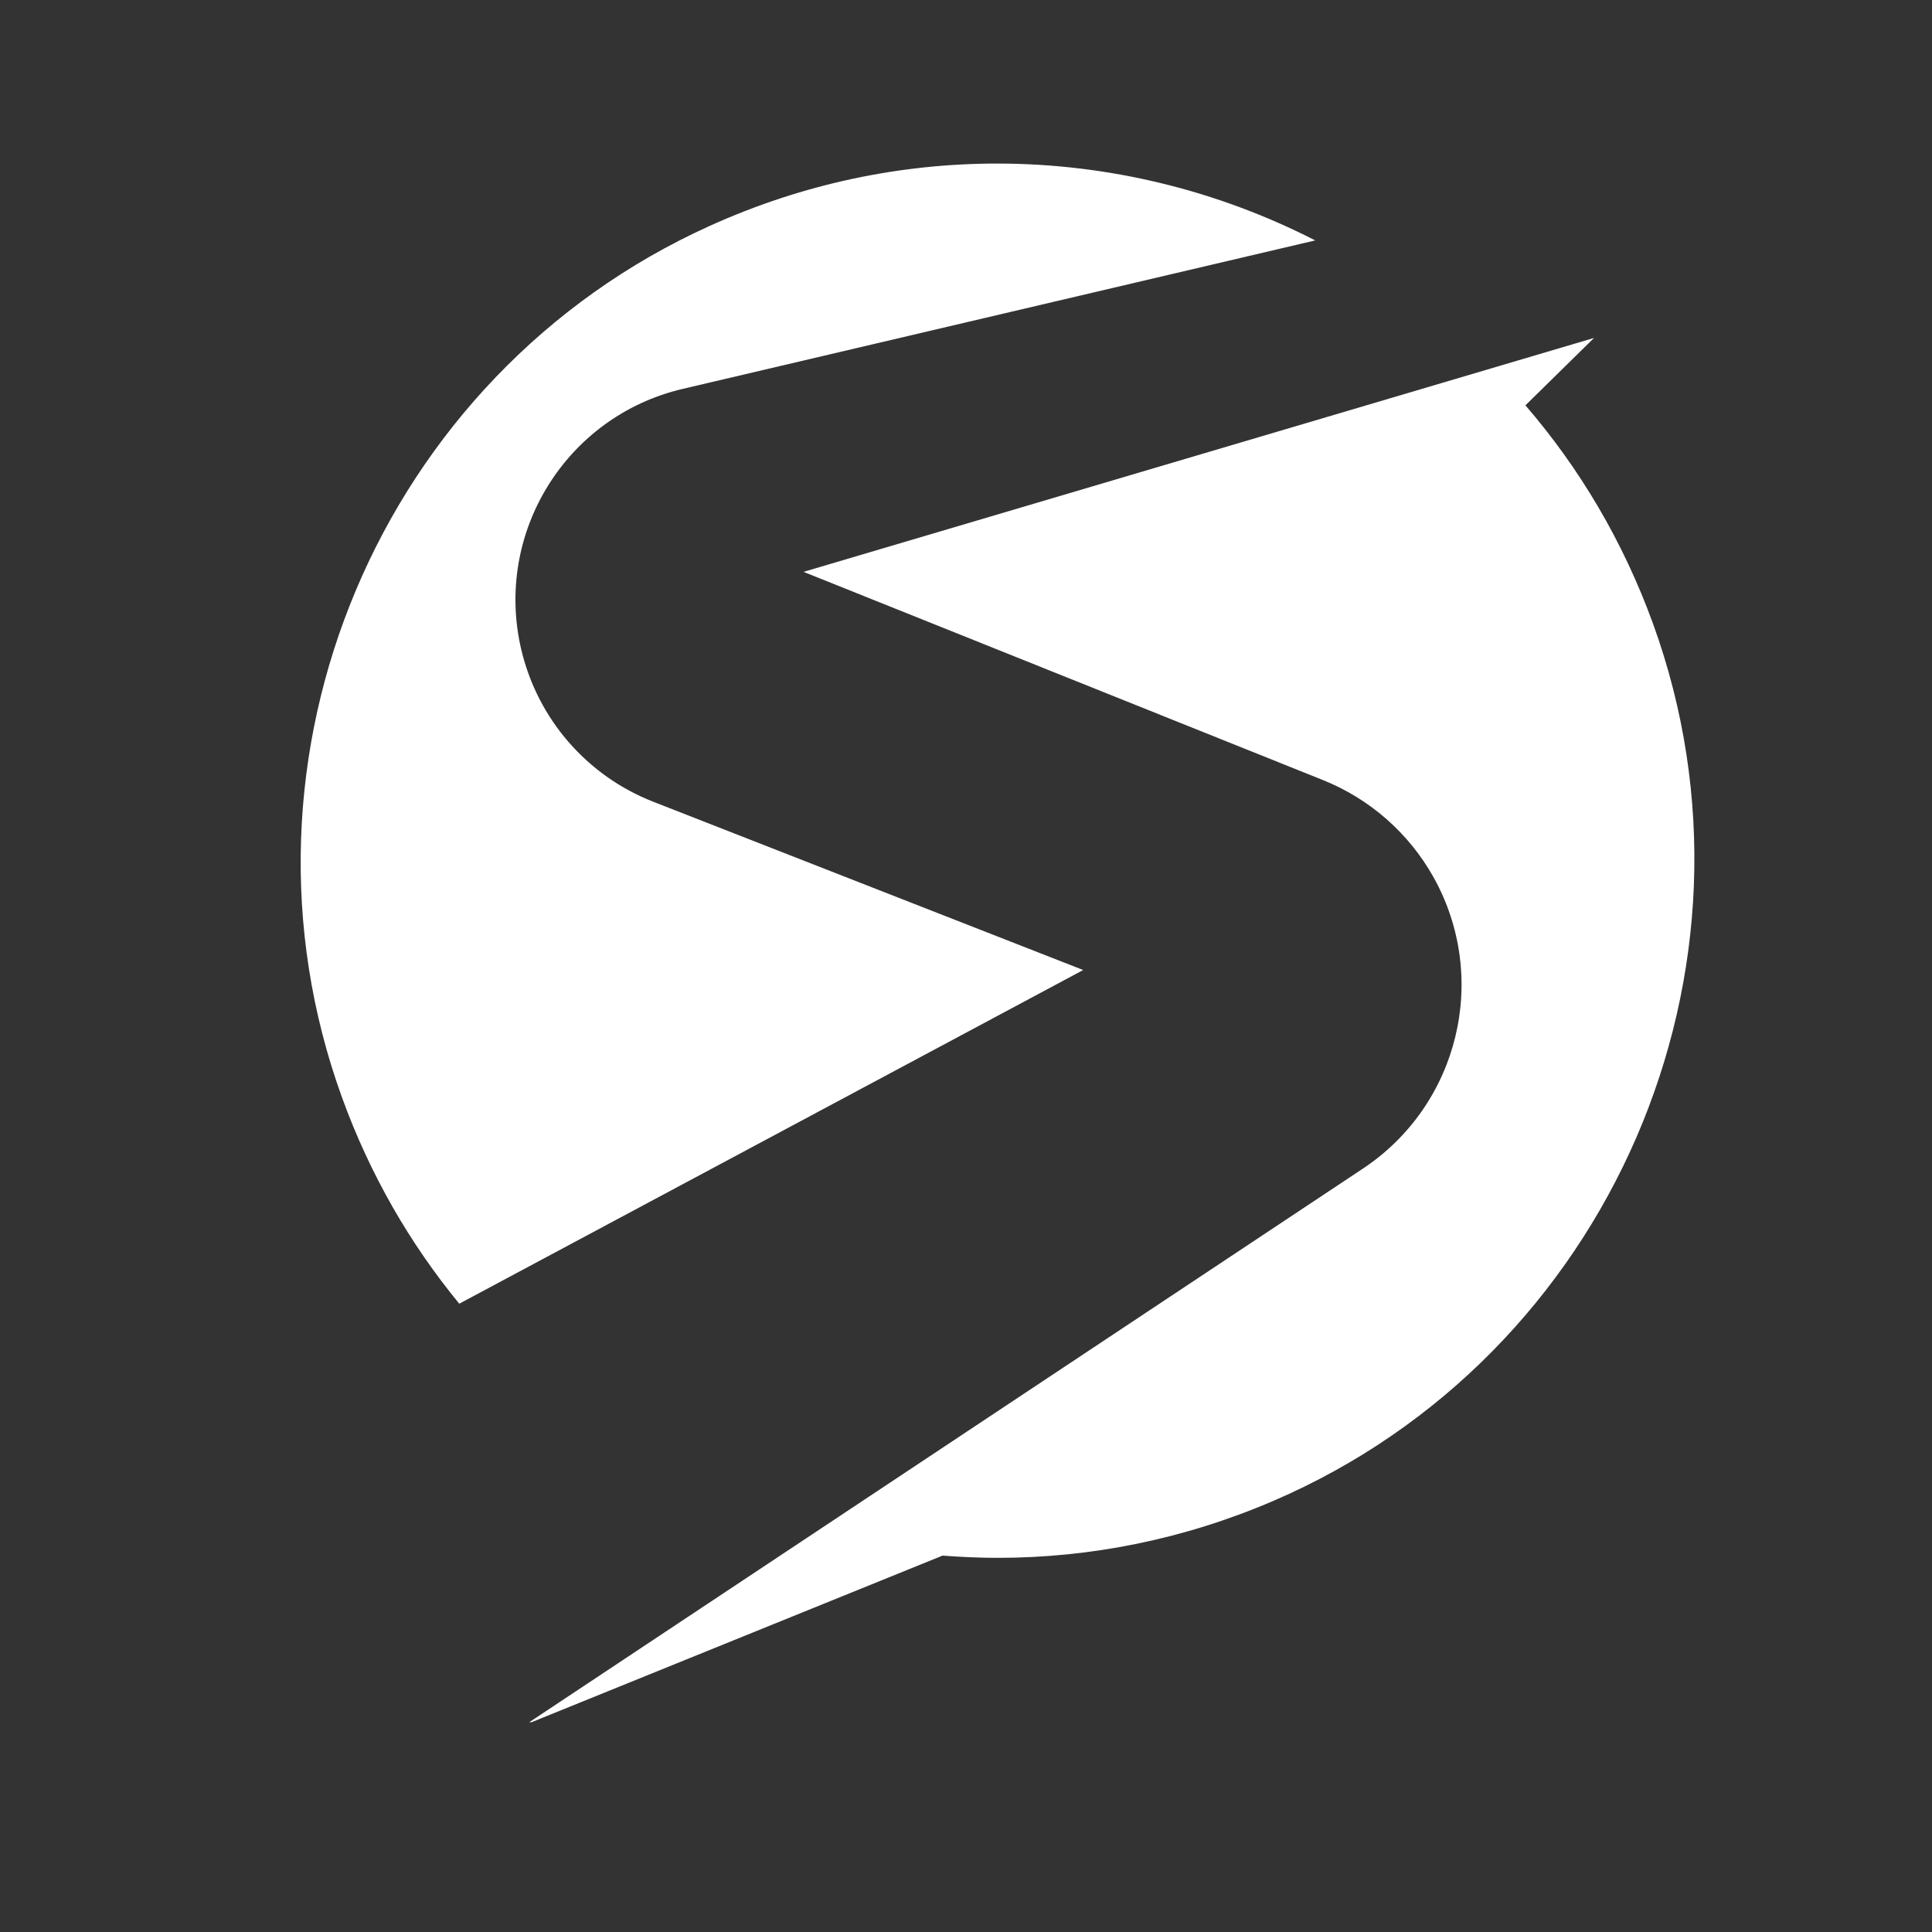 <svg version="1.0" preserveAspectRatio="xMidYMid meet" height="500" viewBox="0 0 375 375" zoomAndPan="magnify" width="500" xmlns:xlink="http://www.w3.org/1999/xlink" xmlns="http://www.w3.org/2000/svg"><rect x="0" y="0" width="375" height="375" fill="#333333" stroke="none"/><defs><clipPath id="ad375366fb"><path clip-rule="nonzero" d="M 102.562 65 L 329 65 L 329 334.488 L 102.562 334.488 Z M 102.562 65"></path></clipPath><clipPath id="dcf7a73ecf"><path clip-rule="nonzero" d="M 309.375 65.602 L 155.965 110.996 L 256.801 151.418 C 265.883 155.059 273.445 161.707 278.23 170.238 C 289.156 189.766 283.203 214.422 264.555 226.816 L 102.734 334.281 L 103.168 334.281 L 182.953 301.941 C 186.512 302.219 190.102 302.375 193.691 302.375 C 211.527 302.375 229.691 298.836 247.184 291.309 C 312.57 263.164 345.117 188.004 320.859 121.078 C 315.039 105.039 306.547 90.793 296.082 78.676 L 309.395 65.602 Z M 309.375 65.602"></path></clipPath><clipPath id="681c99c6f1"><path clip-rule="nonzero" d="M 0.719 0.52 L 227 0.52 L 227 269.32 L 0.719 269.32 Z M 0.719 0.52"></path></clipPath><clipPath id="edc9f0c189"><path clip-rule="nonzero" d="M 207.375 0.602 L 53.965 45.996 L 154.801 86.418 C 163.883 90.059 171.445 96.707 176.23 105.238 C 187.156 124.766 181.203 149.422 162.555 161.816 L 0.734 269.281 L 1.168 269.281 L 80.953 236.941 C 84.512 237.219 88.102 237.375 91.691 237.375 C 109.527 237.375 127.691 233.836 145.184 226.309 C 210.57 198.164 243.117 123.004 218.859 56.078 C 213.039 40.039 204.547 25.793 194.082 13.676 L 207.395 0.602 Z M 207.375 0.602"></path></clipPath><clipPath id="f18b0b3aab"><rect height="270" y="0" width="227" x="0"></rect></clipPath><clipPath id="c40f7c959b"><path clip-rule="nonzero" d="M 58 31 L 255.441 31 L 255.441 253.555 L 58 253.555 Z M 58 31"></path></clipPath><clipPath id="503e48d8ea"><path clip-rule="nonzero" d="M 193.539 31.746 C 174.906 31.746 155.949 35.613 137.75 43.848 C 73.762 72.77 42.441 147.012 66.391 213.039 C 71.828 228.043 79.617 241.461 89.145 253.047 L 210.25 188.281 L 126.785 155.613 C 113.941 150.586 104.391 139.59 101.199 126.172 C 95.812 103.52 109.848 80.797 132.52 75.48 L 255.281 46.664 C 236.324 36.957 215.156 31.746 193.539 31.746 Z M 193.539 31.746"></path></clipPath><clipPath id="c807a52a47"><path clip-rule="nonzero" d="M 0 0.68 L 197.359 0.68 L 197.359 222.199 L 0 222.199 Z M 0 0.68"></path></clipPath><clipPath id="a6805fffad"><path clip-rule="nonzero" d="M 135.539 0.746 C 116.906 0.746 97.949 4.613 79.75 12.848 C 15.762 41.77 -15.559 116.012 8.391 182.039 C 13.828 197.043 21.617 210.461 31.145 222.047 L 152.25 157.281 L 68.785 124.613 C 55.941 119.586 46.391 108.59 43.199 95.172 C 37.812 72.52 51.848 49.797 74.52 44.48 L 197.281 15.664 C 178.324 5.957 157.156 0.746 135.539 0.746 Z M 135.539 0.746"></path></clipPath><clipPath id="daeefa0b46"><rect height="223" y="0" width="198" x="0"></rect></clipPath></defs><g clip-path="url(#ad375366fb)"><g clip-path="url(#dcf7a73ecf)"><g transform="matrix(1, 0, 0, 1, 102, 65)"><g clip-path="url(#f18b0b3aab)"><g clip-path="url(#681c99c6f1)"><g clip-path="url(#edc9f0c189)"><rect fill-opacity="1" y="-147.5" height="540" fill="#ffffff" width="540" x="-184.5"></rect></g></g></g></g></g></g><g clip-path="url(#c40f7c959b)"><g clip-path="url(#503e48d8ea)"><g transform="matrix(1, 0, 0, 1, 58, 31)"><g clip-path="url(#daeefa0b46)"><g clip-path="url(#c807a52a47)"><g clip-path="url(#a6805fffad)"><rect fill-opacity="1" y="-113.5" height="540" fill="#ffffff" width="540" x="-140.5"></rect></g></g></g></g></g></g></svg>